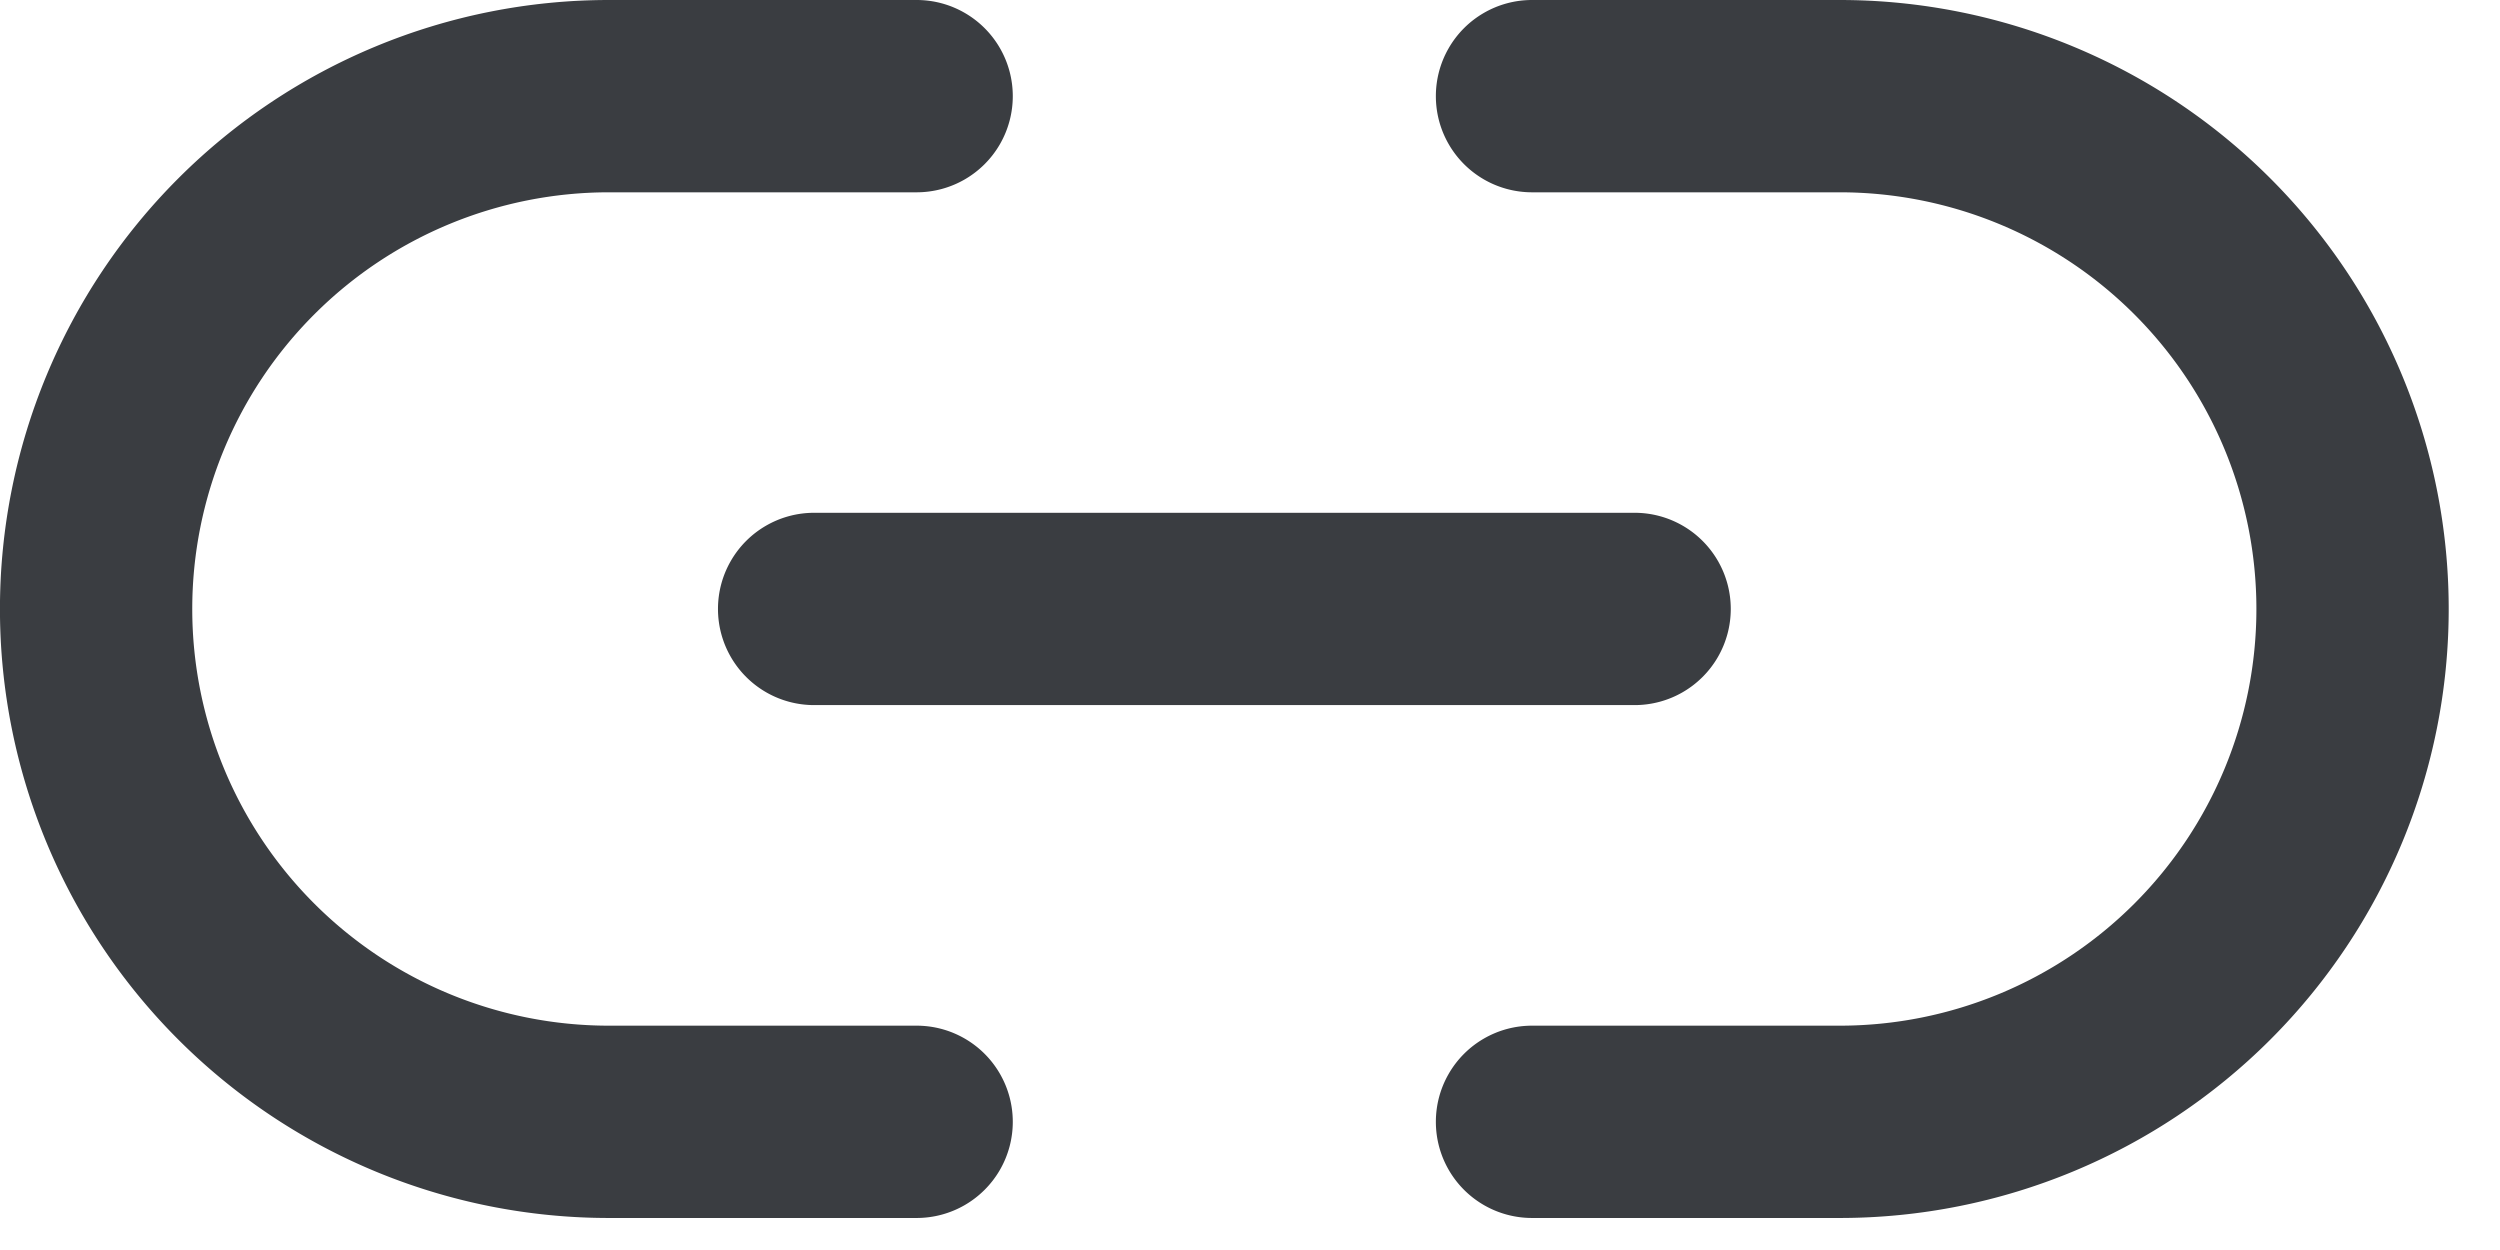 <svg xmlns="http://www.w3.org/2000/svg" width="26" height="13"><g fill="#3A3D41"><path d="M15.933 2a1 1 0 010-2h3.2a6.333 6.333 0 110 12.667h-3.2a1 1 0 010-2h3.2a4.333 4.333 0 000-8.667h-3.2zm-6.4 8.667a1 1 0 110 2h-3.2A6.333 6.333 0 016.333 0h3.2a1 1 0 110 2h-3.2a4.333 4.333 0 000 8.667h3.2z"/><path d="M8.467 7.333a1 1 0 110-2H17a1 1 0 010 2H8.467z"/></g></svg>